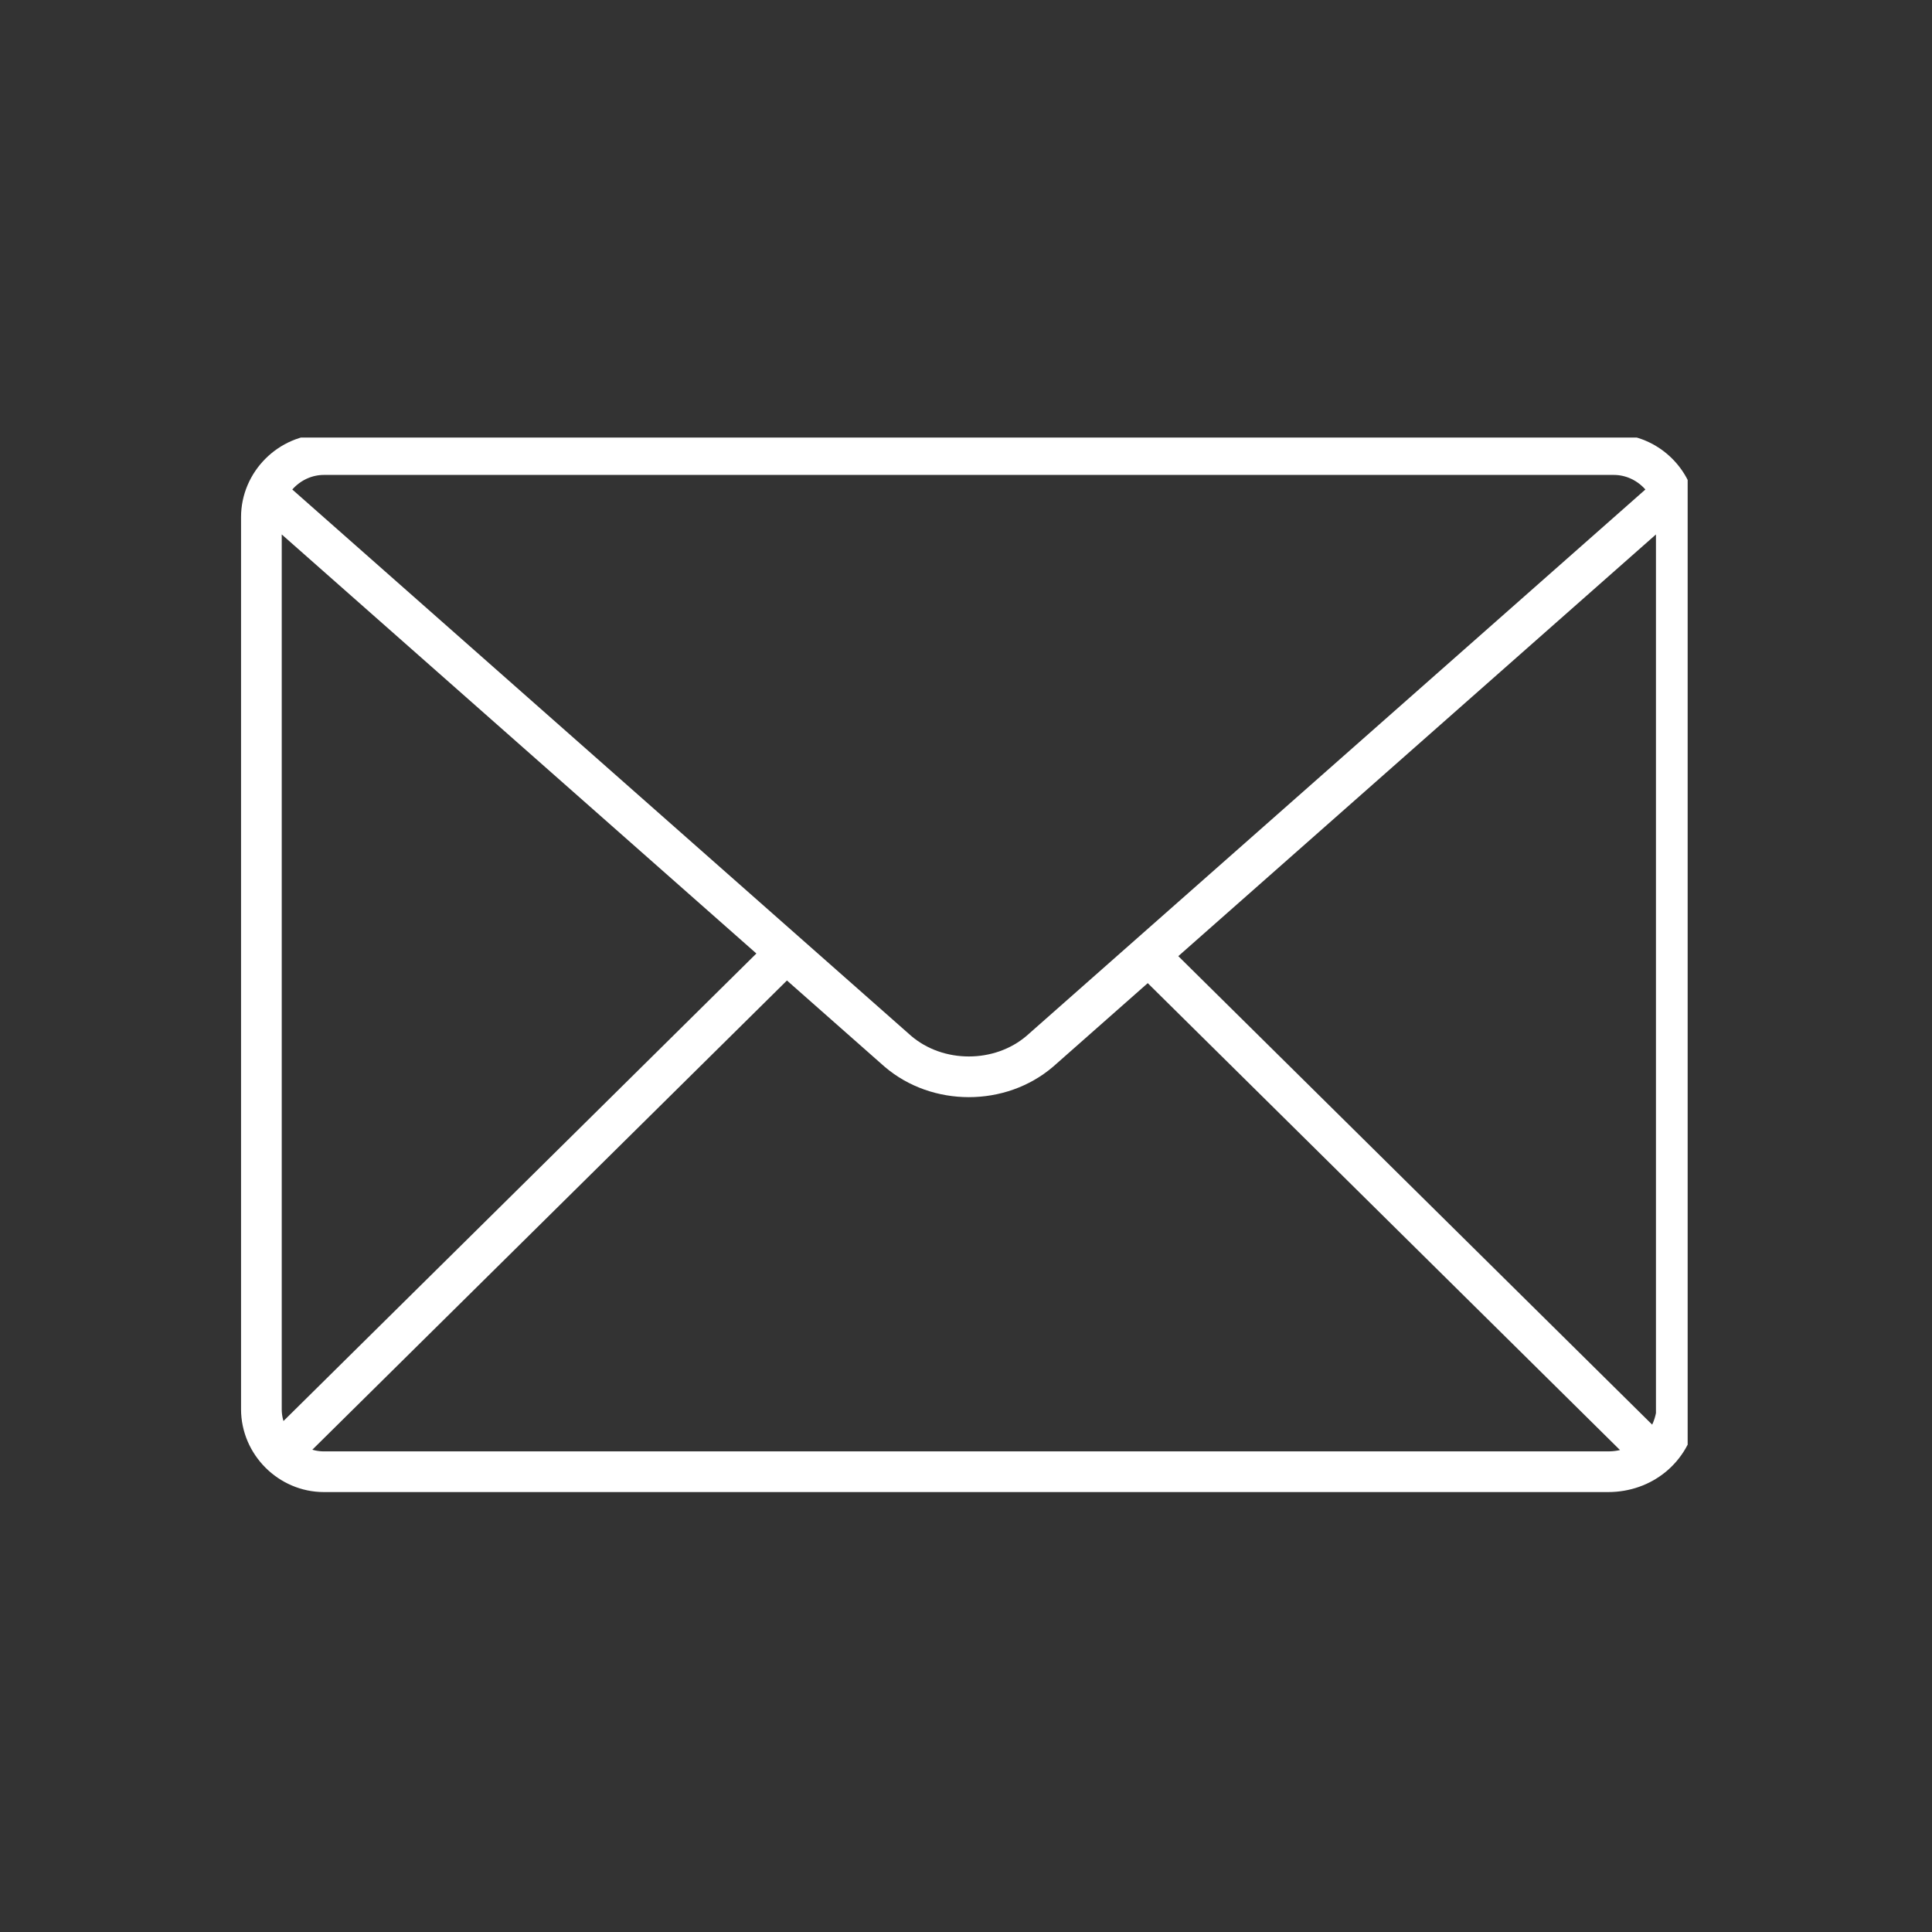 <?xml version="1.0" encoding="utf-8"?>
<!-- Generator: Adobe Illustrator 26.5.0, SVG Export Plug-In . SVG Version: 6.00 Build 0)  -->
<svg version="1.1" id="Livello_1" xmlns="http://www.w3.org/2000/svg" xmlns:xlink="http://www.w3.org/1999/xlink" x="0px" y="0px"
	 viewBox="0 0 34 34" style="enable-background:new 0 0 34 34;" xml:space="preserve">
<rect x="0" y="0" width="34" height="34" fill="#333333" stroke="none"/>
<style type="text/css">
	
		.st0{clip-path:url(#SVGID_00000129912358564123473690000003081593225993595810_);fill:none;stroke:#FFFFFF;stroke-width:0.716;stroke-miterlimit:10;}
</style>
<g>
	<defs>
		<rect id="SVGID_1_" x="4.2" y="7.7" width="25.5" height="18.6"/>
	</defs>
	<clipPath id="SVGID_00000066511141239018620540000018230729633142363041_">
		<use xlink:href="#SVGID_1_"  style="overflow:visible;"/>
	</clipPath>
	
		<path style="clip-path:url(#SVGID_00000066511141239018620540000018230729633142363041_);fill:none;stroke:#FFFFFF;stroke-width:0.716;stroke-miterlimit:10;" d="
		M20.2,16.8l8.8,8.7 M5,25.5l8.8-8.7 M4.7,8.7l11.1,9.8c0.7,0.6,1.8,0.6,2.5,0l11.1-9.8 M28.3,25.9H5.7c-0.6,0-1.1-0.5-1.1-1.1V9.1
		c0-0.6,0.5-1.1,1.1-1.1h22.7c0.6,0,1.1,0.5,1.1,1.1v15.8C29.4,25.5,28.9,25.9,28.3,25.9z"/>
</g>
</svg>
